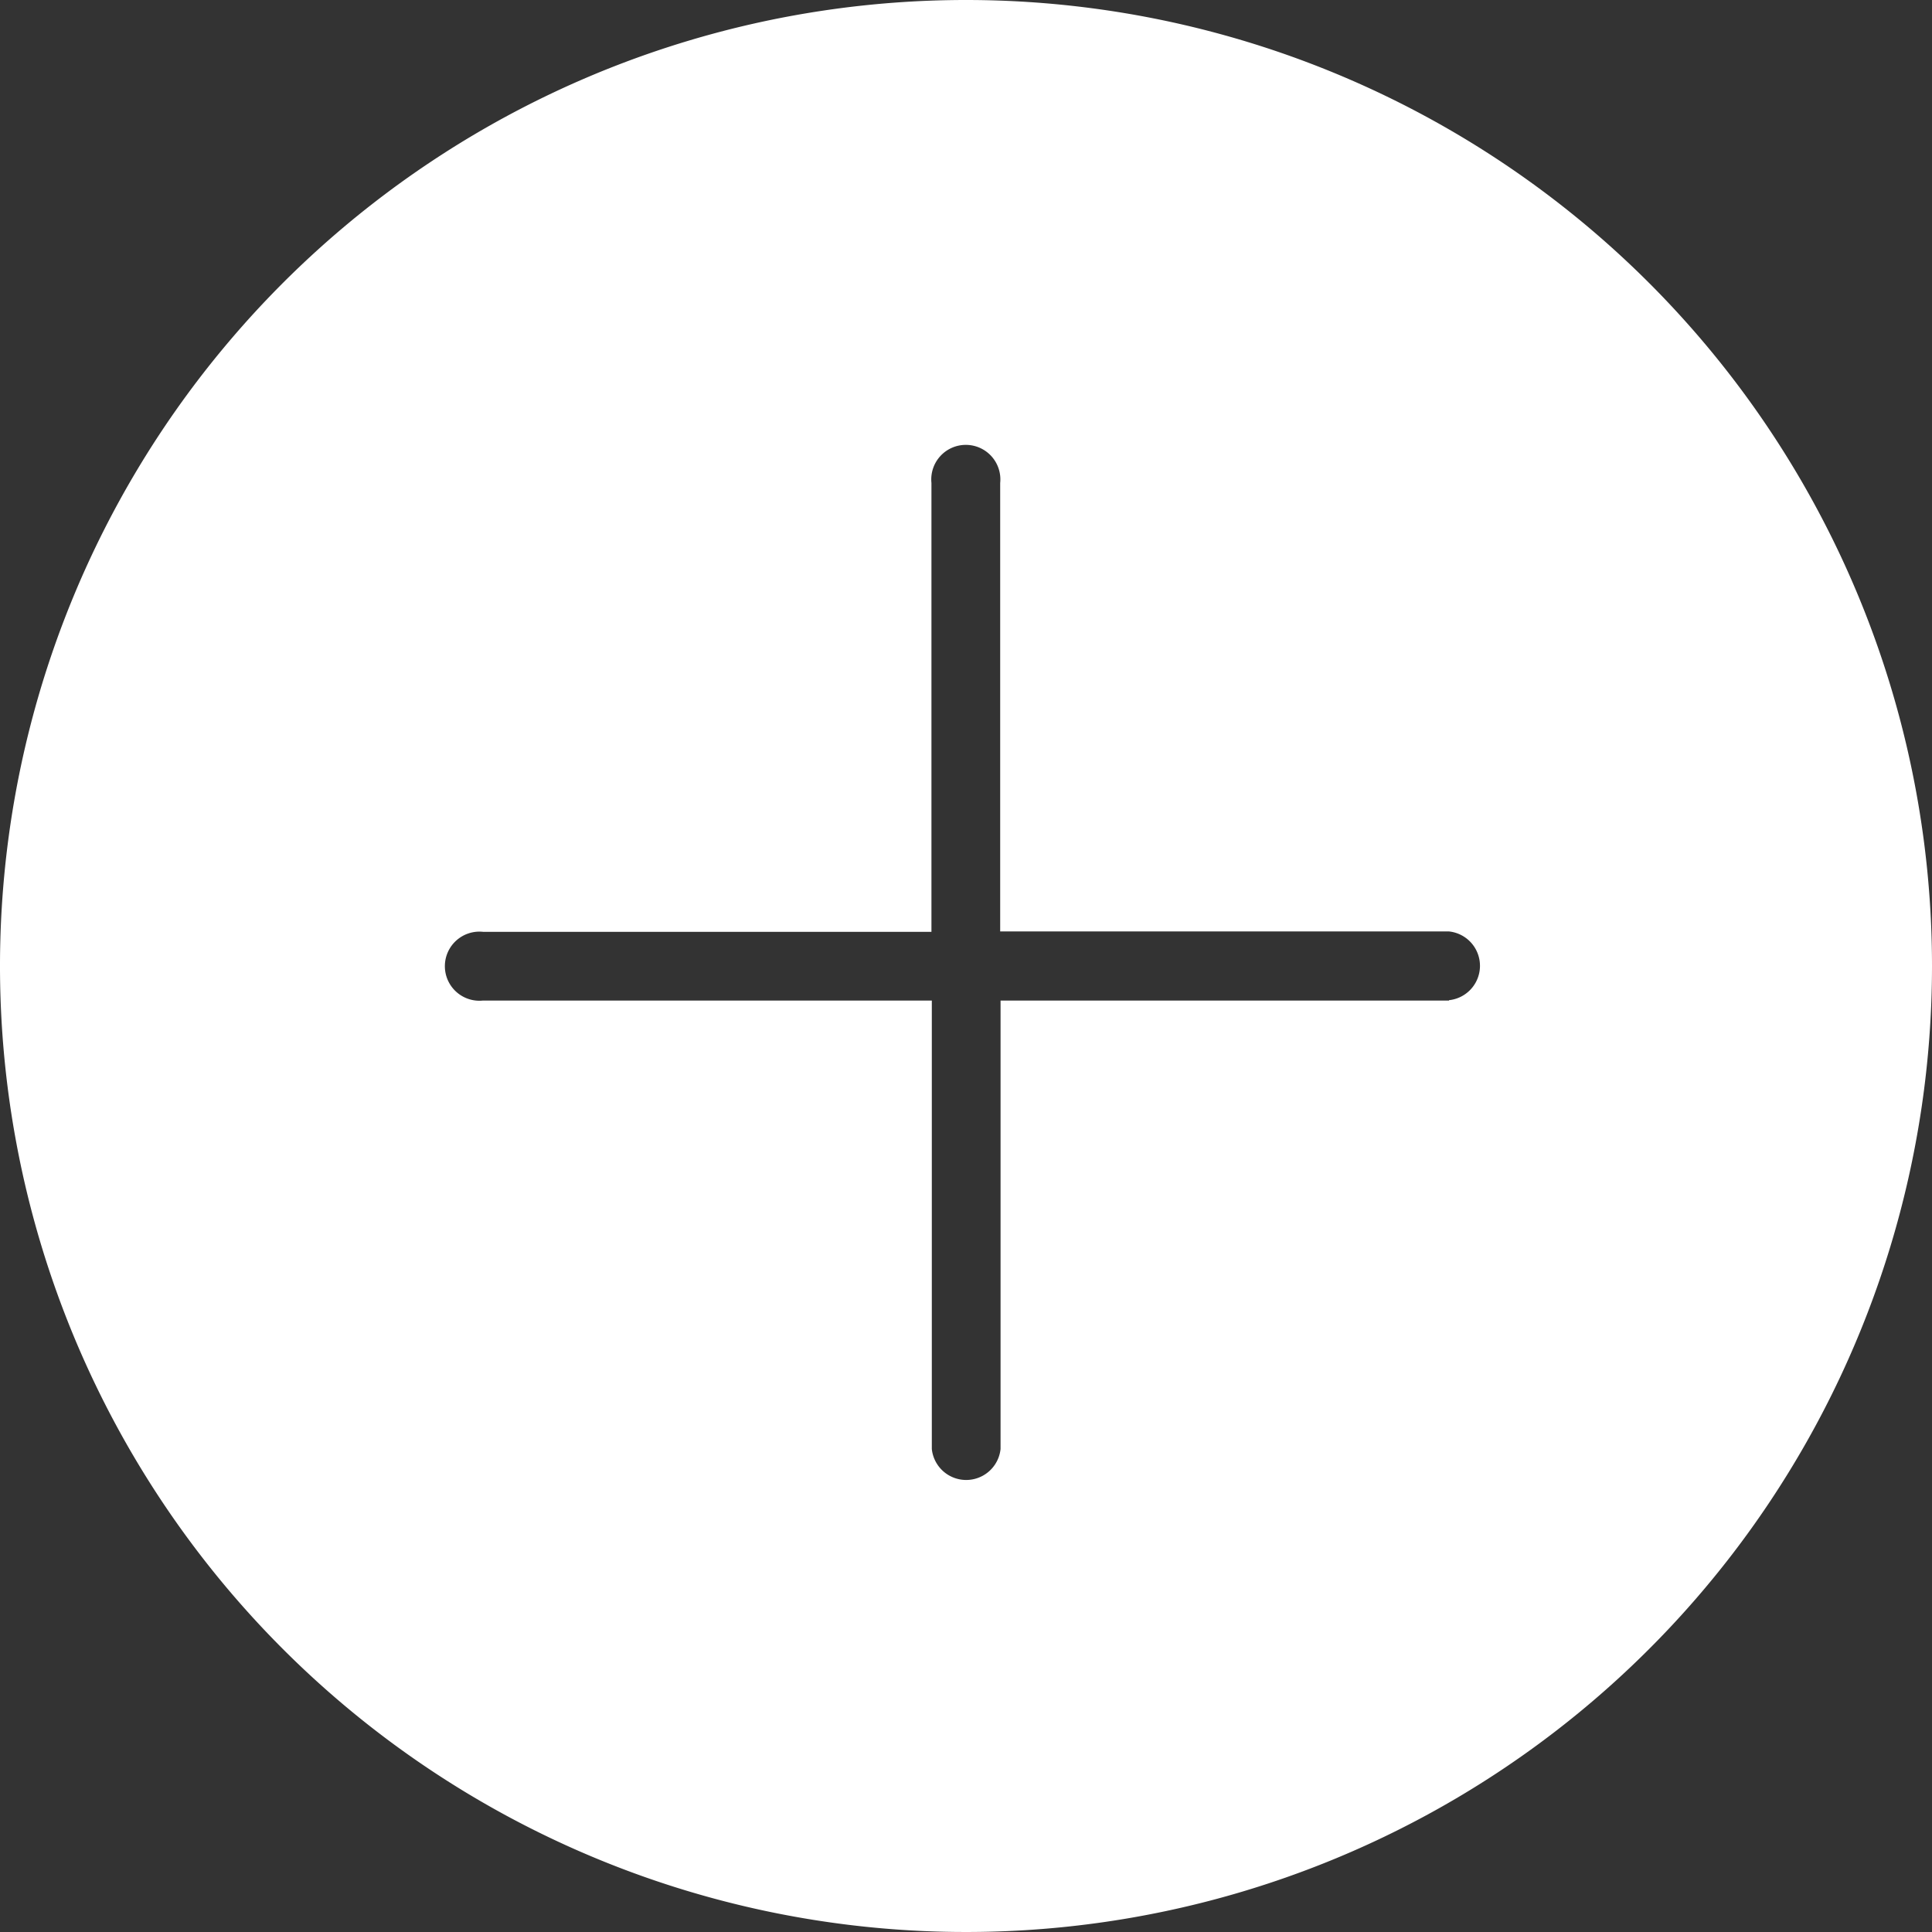 <svg id="Grid" xmlns="http://www.w3.org/2000/svg" viewBox="0 0 52 52"><rect x="0" y="0" width="52" height="52" fill="#333333" stroke="none"/><defs><style>.cls-1{fill:#fff;}</style></defs><title>Icon_Plus</title><g id="plus"><g id="_746-plus-circle-selected_2x.png" data-name="746-plus-circle-selected@2x.png"><path class="cls-1" d="M26,0A26,26,0,1,0,52,26,26,26,0,0,0,26,0ZM39,26.93H26.93V39a.93.93,0,0,1-1.85,0V26.93H13a.93.93,0,1,1,0-1.85H25.07V13a.93.93,0,1,1,1.85,0V25.07H39a.93.93,0,0,1,0,1.85Z"/></g></g></svg>